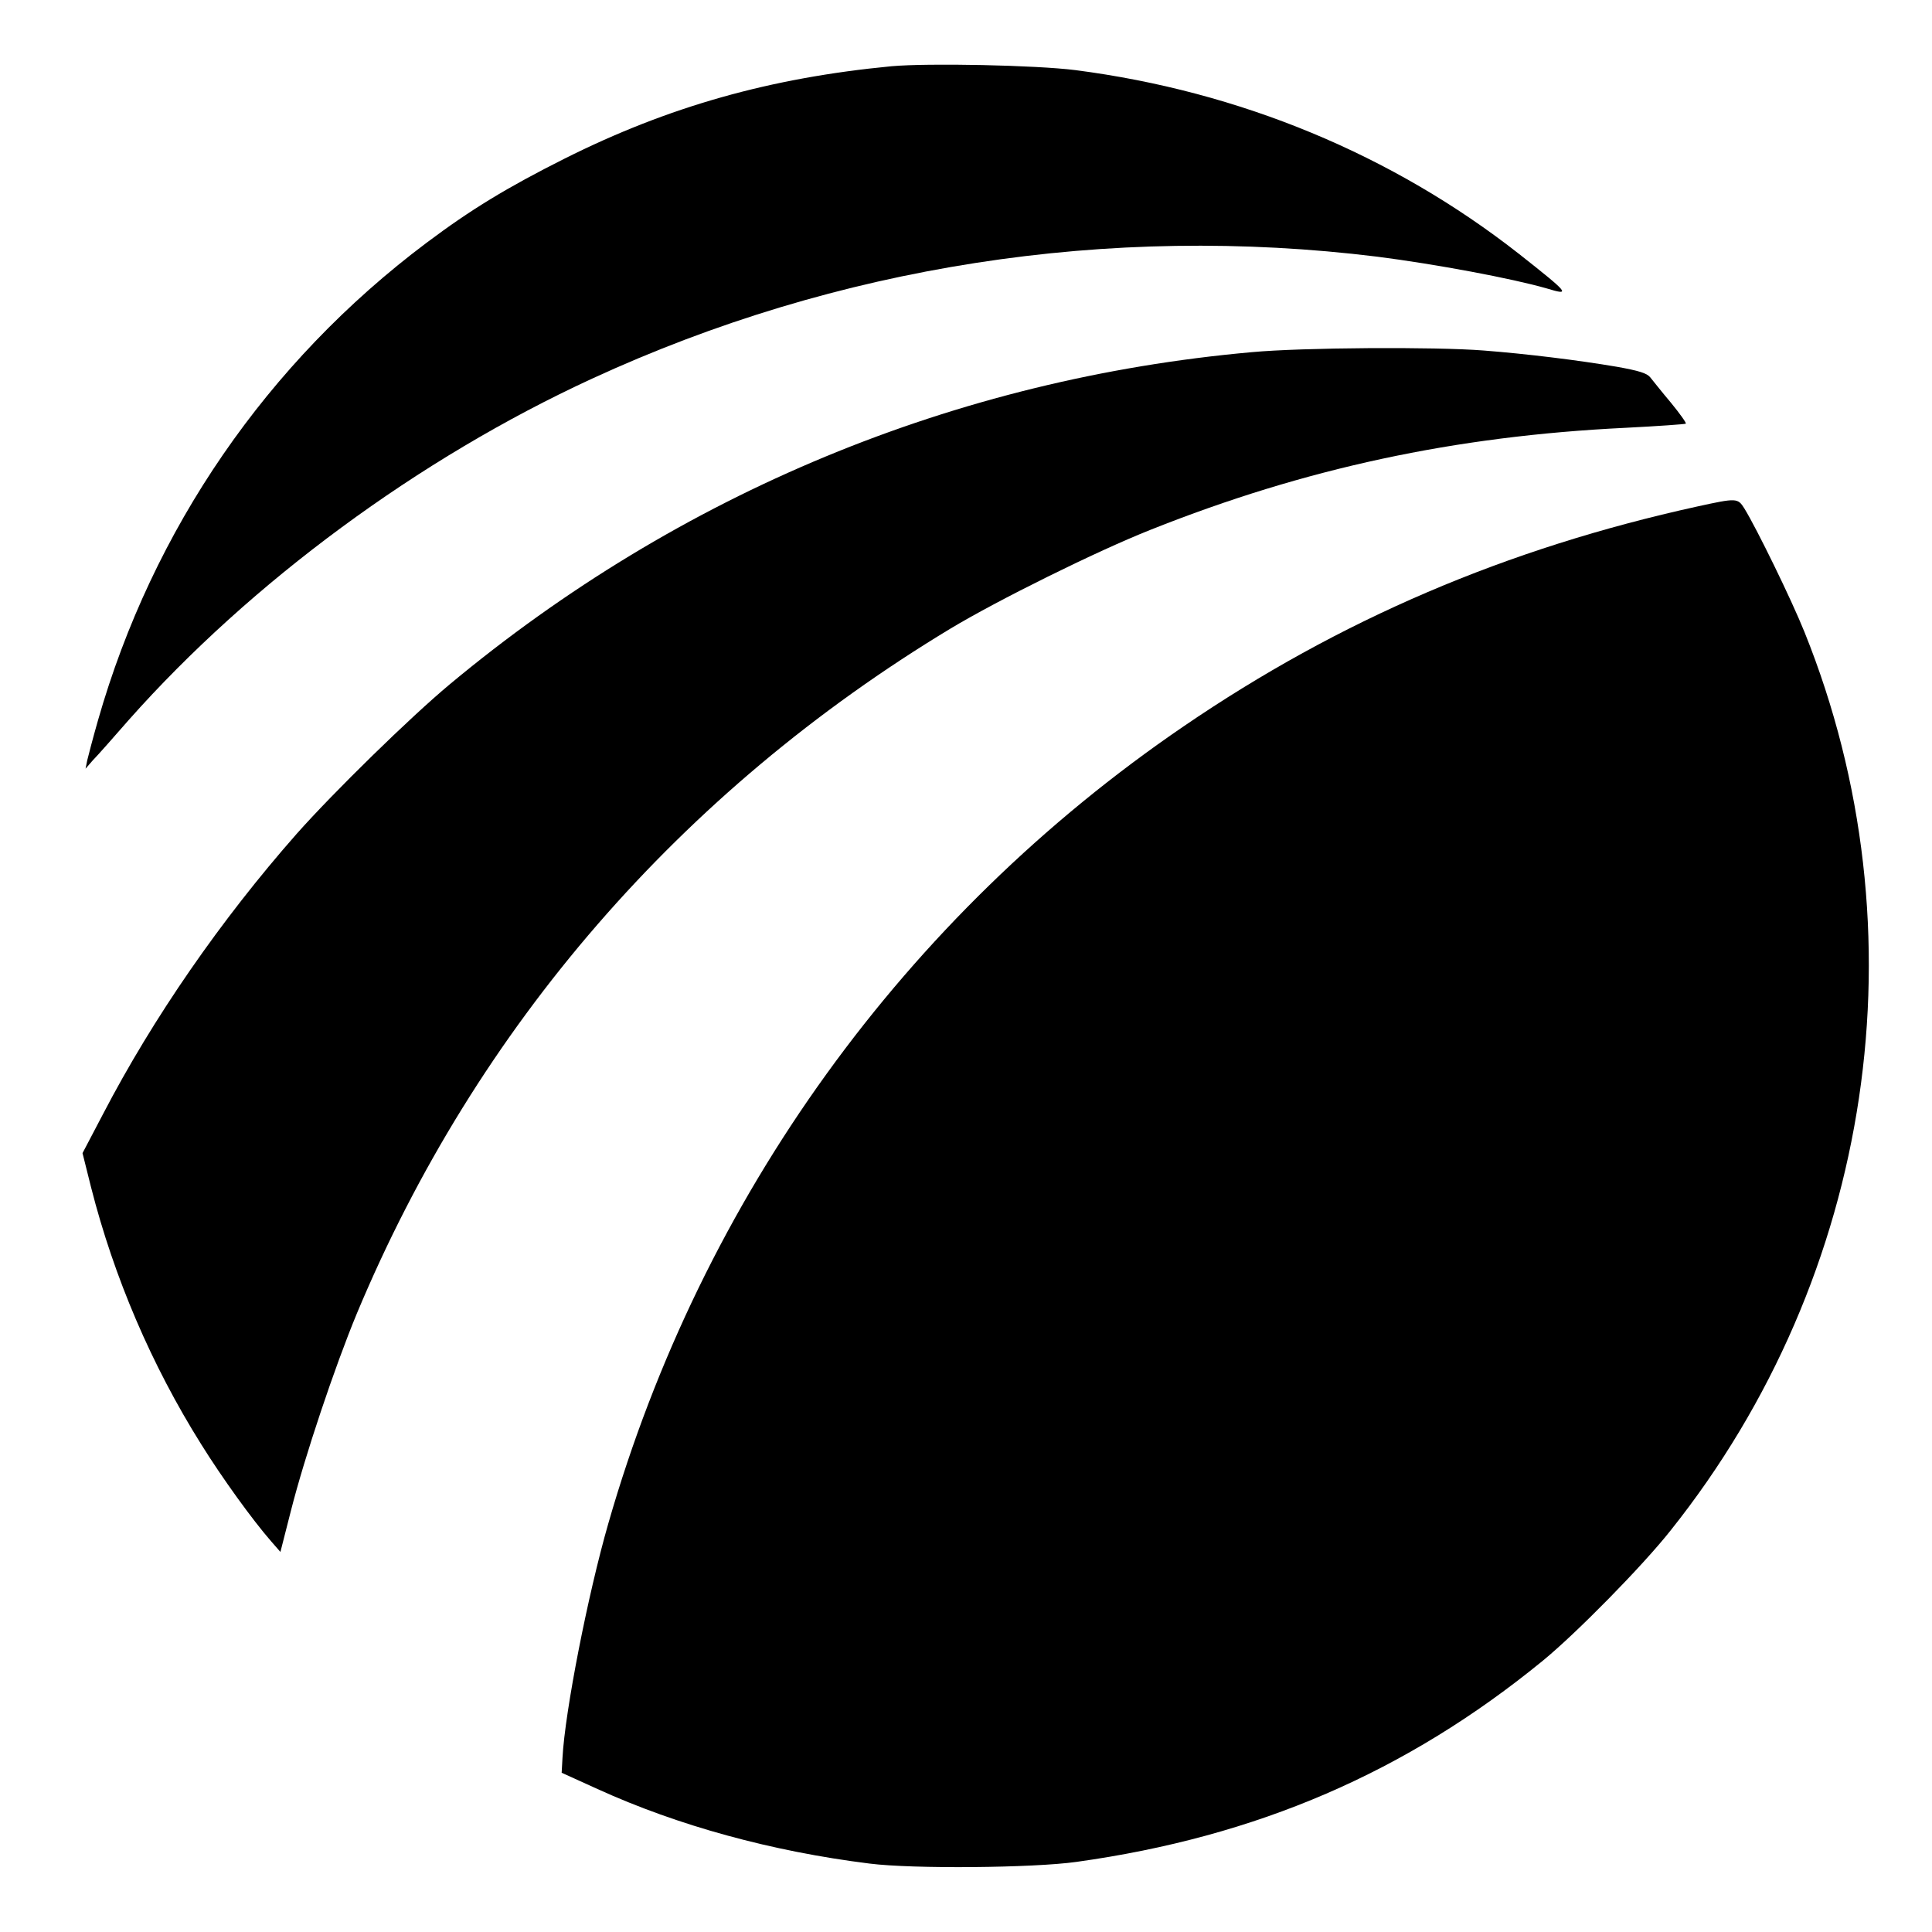 <svg version="1.0" xmlns="http://www.w3.org/2000/svg" width="933.333" height="933.333" viewBox="0 0 700 700"><path d="M323 24c-43.9 4.2-80.8 14.6-118.5 33.5-20.7 10.4-33.9 18.4-50 30.5-57.7 43.3-99.2 103.7-119 173-1.8 6.3-3.5 12.8-3.9 14.5l-.6 3 2.7-3.1c1.6-1.6 7.4-8.2 13-14.6 44.2-49.8 105.1-94.7 167.8-123.6C303.2 96.3 401.7 81 499 93c21.2 2.7 48.9 7.9 61.4 11.5 8.9 2.7 8.2 1.9-9.9-12.4-46-36.1-101.3-59-160.9-66.7-14.4-1.8-53.2-2.6-66.6-1.4z"/><path d="M453.5 127.6c-107.3 9.6-207.4 51.1-290.5 120.3-14.4 12-42 39-55.5 54.2-27.4 31.1-52 66.6-70.2 101.6l-7.4 14.1 3.1 12.4c8.3 32.6 21.9 64.4 39.9 93.1 7.6 12.2 18.5 27.3 25.3 35.1l3.4 3.9 3.8-14.9c5-19.7 15.9-52.2 23.9-71.5 43.4-103.9 117.3-189.1 215-248.1 17.1-10.3 53-28.1 72.7-35.9 55.8-22.2 110-33.9 172-36.9 11.8-.6 21.6-1.3 21.8-1.5.3-.2-2.2-3.7-5.4-7.6-3.3-3.9-6.6-8.1-7.5-9.2-1.2-1.5-4.2-2.4-12-3.8-14.1-2.4-32.8-4.7-48.3-5.9-17.7-1.4-65.9-1.1-84.1.6z"/><path d="M615 183.5c-69.2 15.2-129.7 41.1-186.2 79.7-101 68.9-174.5 170.7-208.4 288.8-7.4 25.7-15.7 68-16.6 84.9l-.3 5.4 13 5.9c29.2 13.3 63.2 22.6 98.5 27 15.7 2 59.3 1.6 75-.6 65.4-9.1 119.6-32.5 169-72.9 12.2-10 36.1-34.3 46.3-47.2 73.6-92.3 92.2-217 48.5-325.5-4.7-11.7-17.3-37.5-21.8-44.8-2.4-3.8-2.8-3.8-17-.7z"/></svg>